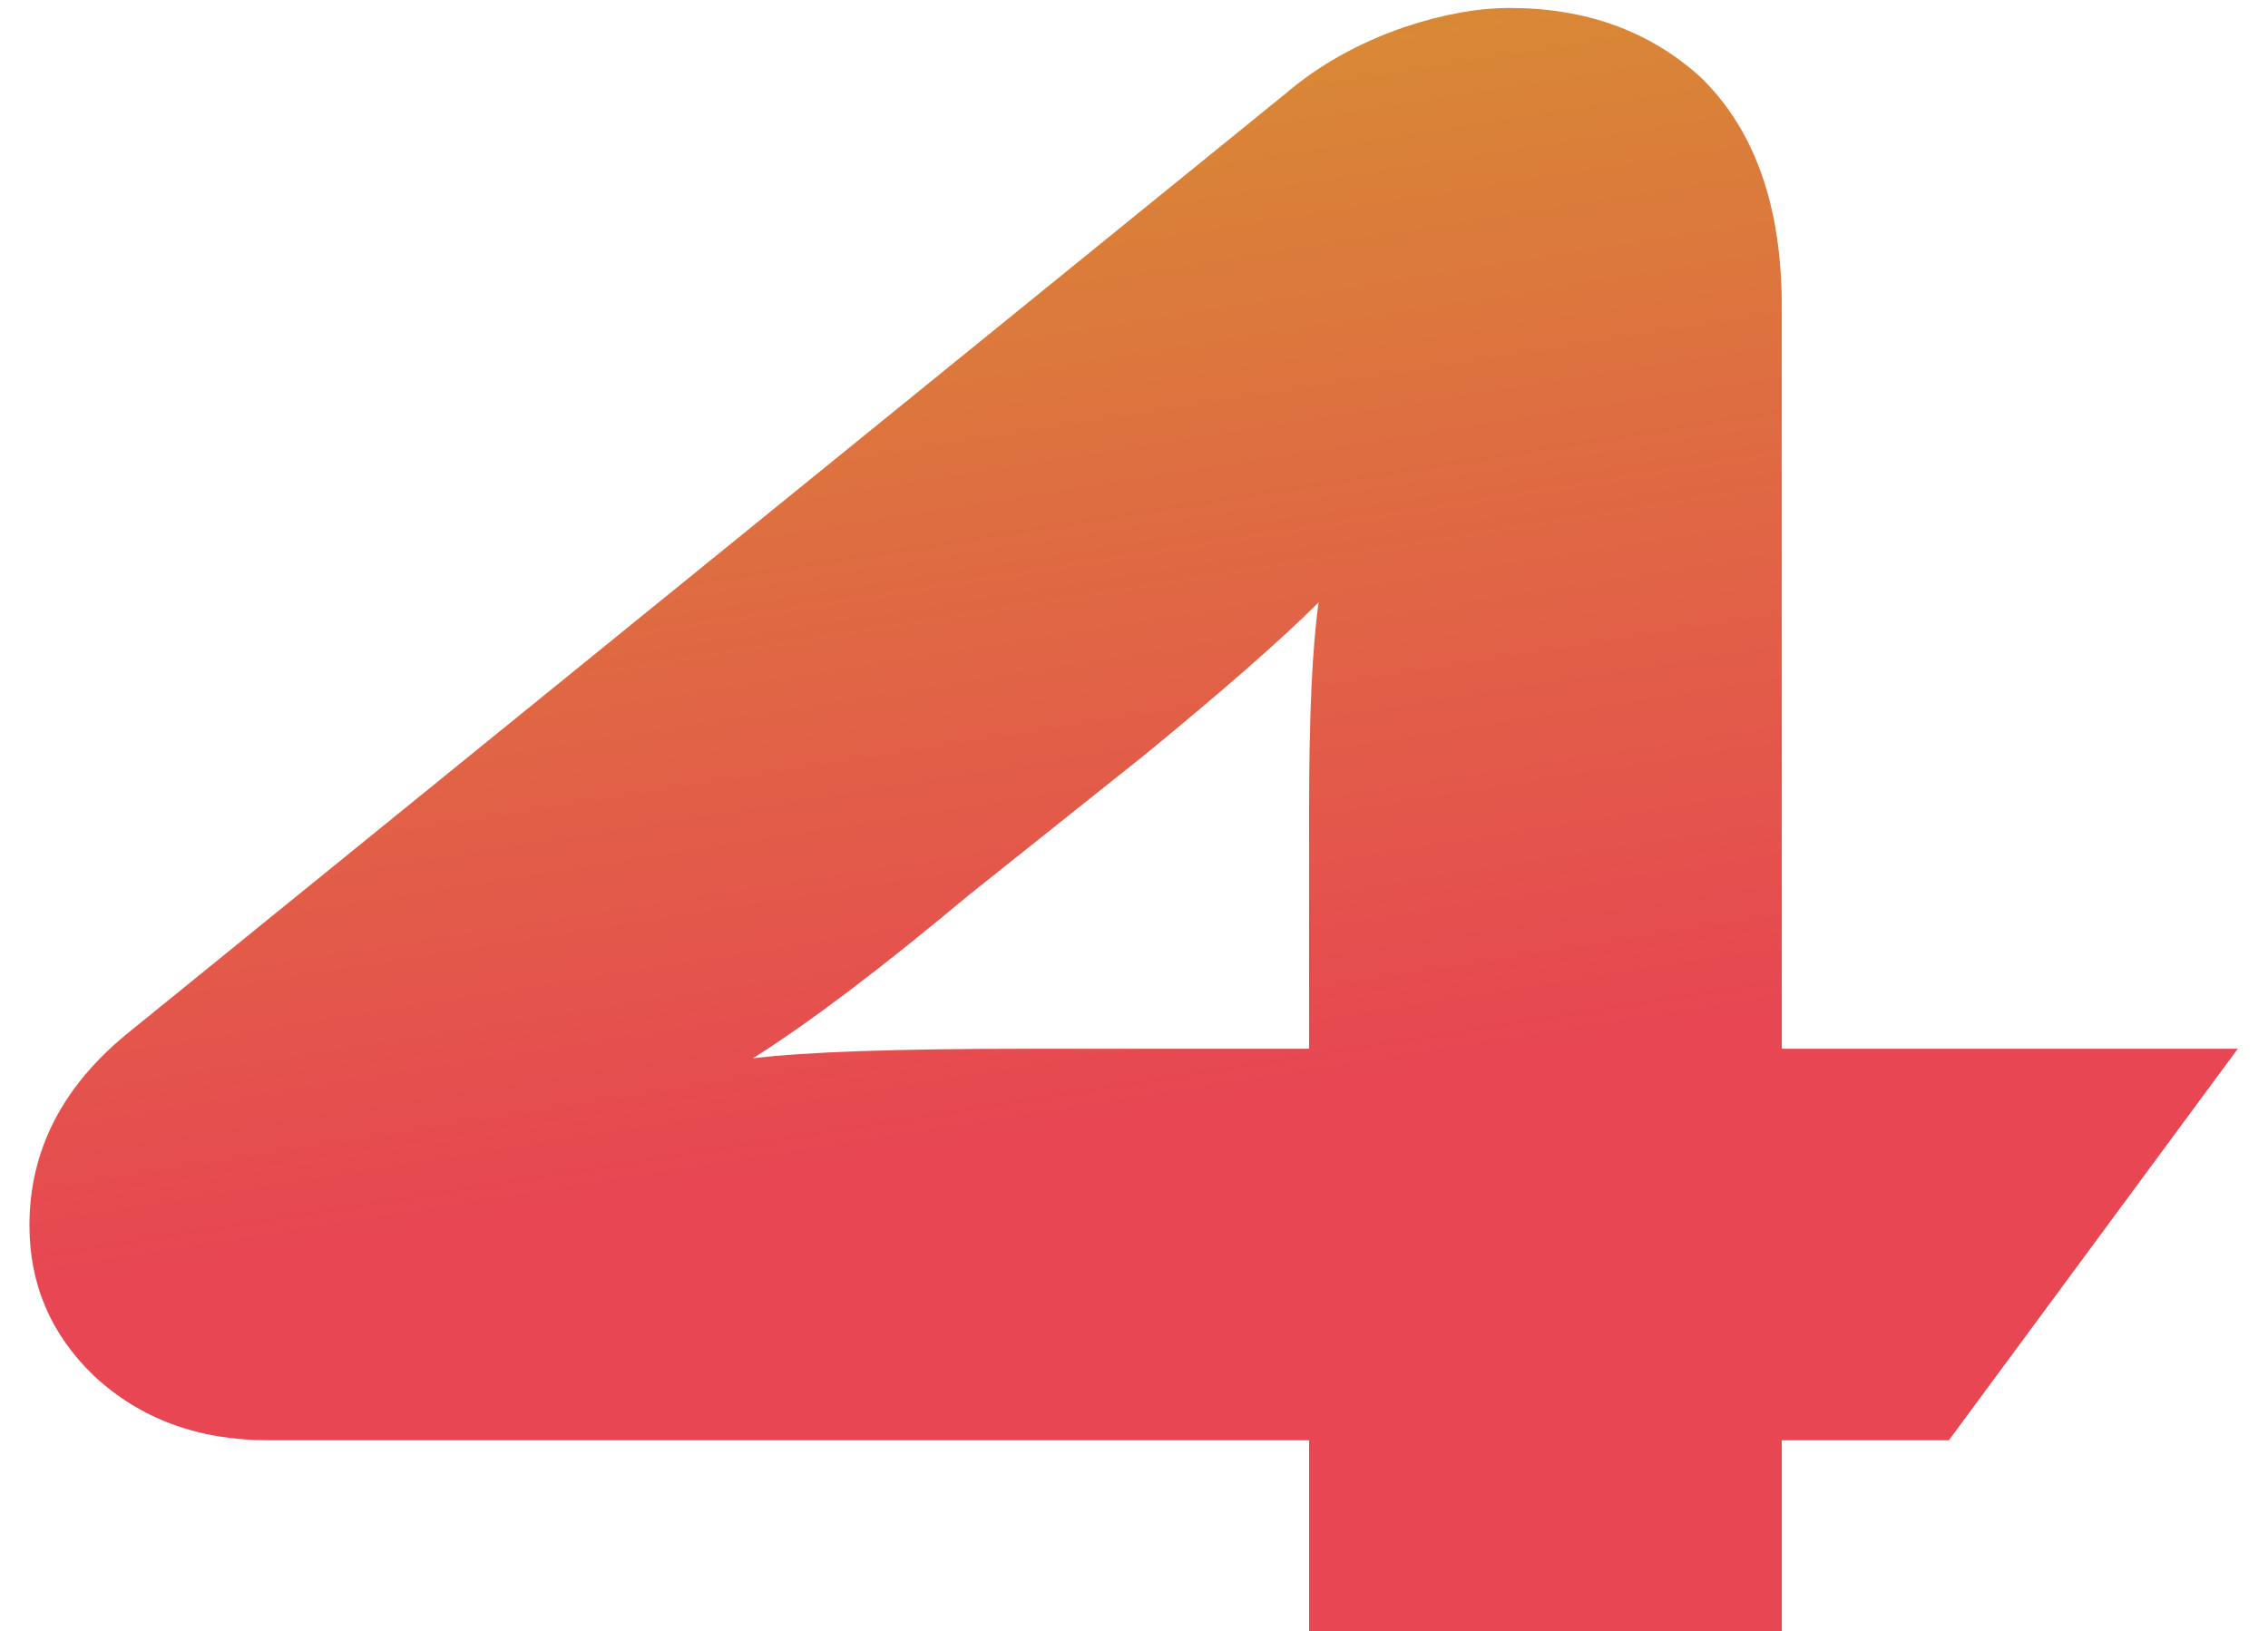 <svg width="57" height="41" viewBox="0 0 57 41" fill="none" xmlns="http://www.w3.org/2000/svg">
<path d="M6.74 36.2C4.98 36.2 3.52 35.66 2.36 34.58C1.28 33.54 0.74 32.28 0.74 30.8C0.74 28.88 1.6 27.24 3.32 25.88L32.3 2.36C33.14 1.64 34.14 1.08 35.3 0.68C36.26 0.36 37.14 0.2 37.94 0.2C39.86 0.2 41.46 0.78 42.74 1.94C44.1 3.26 44.78 5.18 44.78 7.7V26.36H56.24L48.98 36.2H44.78V41H32.9V36.2H6.74ZM32.9 20.36C32.9 18 32.98 16.26 33.14 15.14C32.22 16.06 30.76 17.34 28.76 18.98L24.32 22.52C22.12 24.36 20.32 25.72 18.92 26.6C20.24 26.44 22.52 26.36 25.76 26.36H32.9V20.36Z" fill="url(#paint0_linear_11_2841)"/>
<defs>
<linearGradient id="paint0_linear_11_2841" x1="28" y1="-4" x2="32.972" y2="27.464" gradientUnits="userSpaceOnUse">
<stop stop-color="#D5972F"/>
<stop offset="1" stop-color="#E74652"/>
</linearGradient>
</defs>
</svg>
